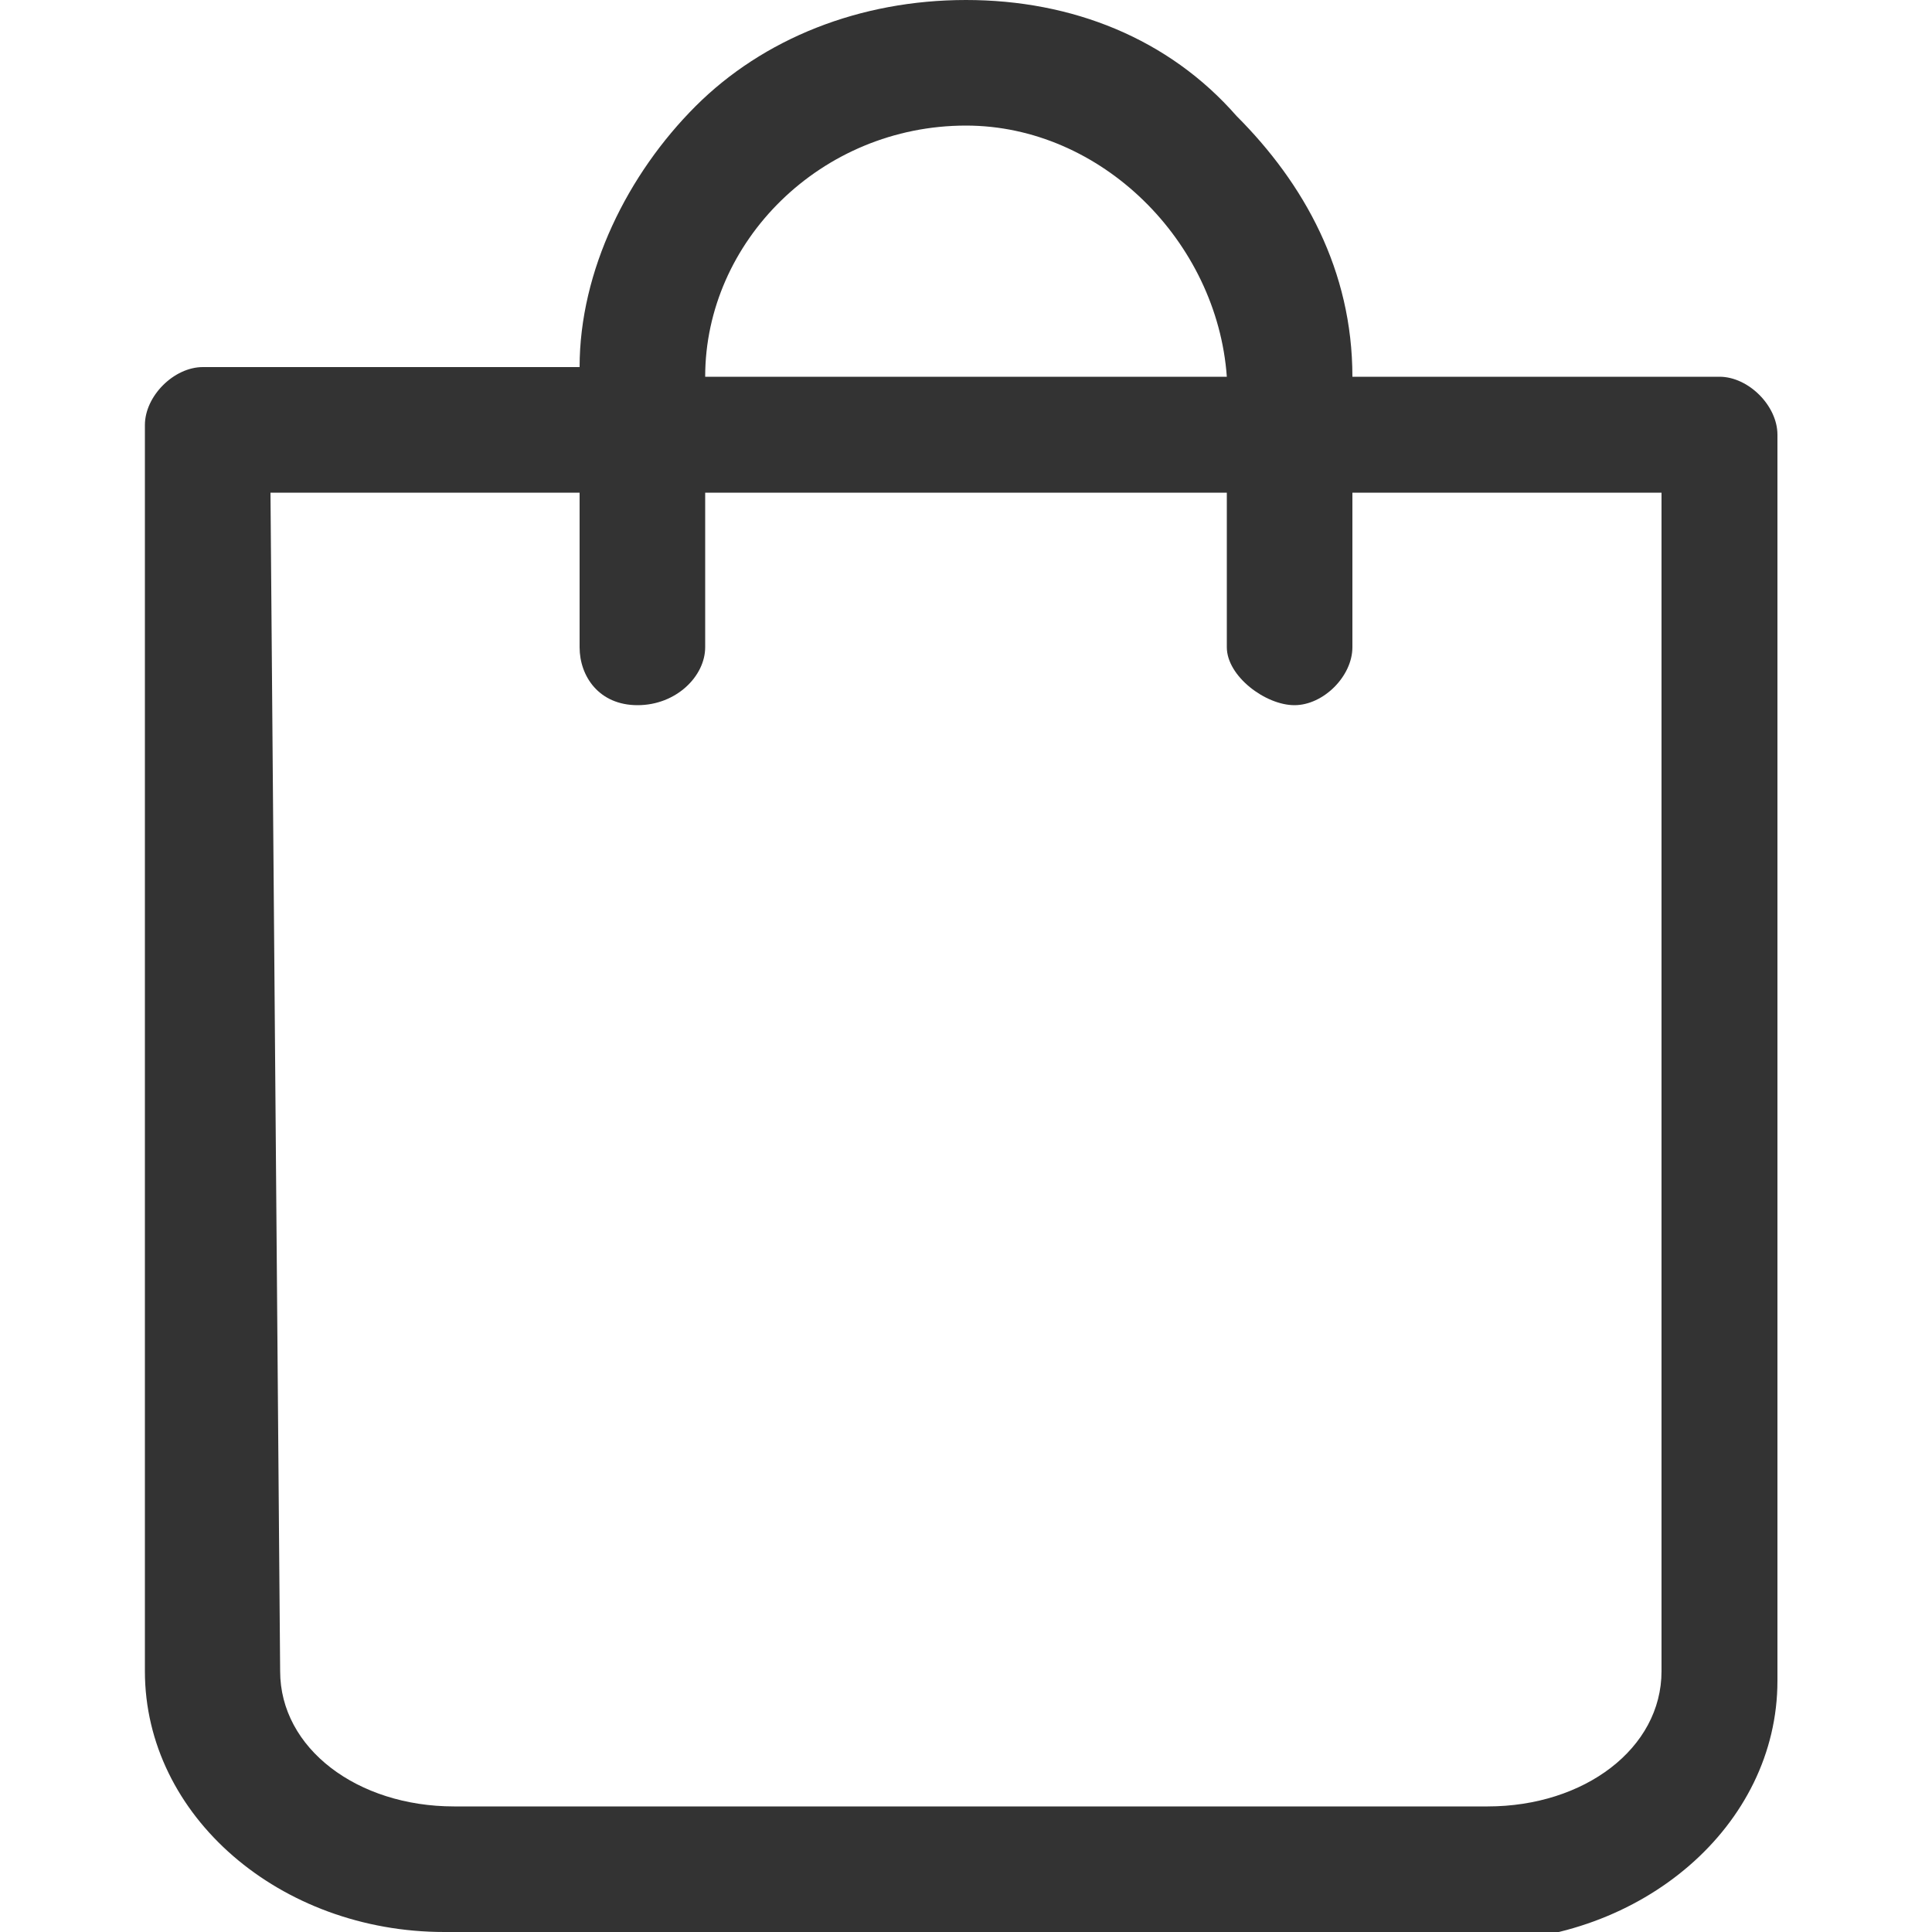 <?xml version="1.0" encoding="utf-8"?>
<!-- Generator: Adobe Illustrator 21.0.0, SVG Export Plug-In . SVG Version: 6.00 Build 0)  -->
<svg version="1.2" baseProfile="tiny" id="Capa_1" xmlns="http://www.w3.org/2000/svg" xmlns:xlink="http://www.w3.org/1999/xlink"
	 x="0px" y="0px" viewBox="0 0 20 20" overflow="scroll" xml:space="preserve">
<path fill="#333333" d="M4.6,20c-1.7,0-3.1-1.2-3.1-2.7c0,0,0,0,0,0c0,0,0,0,0,0V4.4c0,0,0,0,0,0c0-0.3,0.3-0.6,0.6-0.6H6
	c0-1,0.5-2,1.2-2.7C7.9,0.4,8.9,0,10,0s2.1,0.4,2.8,1.2C13.5,1.9,14,2.8,14,3.9h3.8c0.3,0,0.6,0.3,0.6,0.6c0,0,0,0,0,0v12.8
	c0,0,0,0,0,0.1c0,1.5-1.4,2.7-3.1,2.7H4.6z M2.9,17.3c0,0.8,0.8,1.4,1.8,1.4h10.7c1,0,1.8-0.6,1.8-1.4l0-12.2H14v1.6
	c0,0.3-0.3,0.6-0.6,0.6S12.7,7,12.7,6.7V5.1H7.3v1.6C7.3,7,7,7.3,6.6,7.3S6,7,6,6.7V5.1H2.8L2.9,17.3z M12.7,3.9
	c-0.1-1.4-1.3-2.6-2.7-2.6c-1.5,0-2.7,1.2-2.7,2.6H12.7z"/>
</svg>
